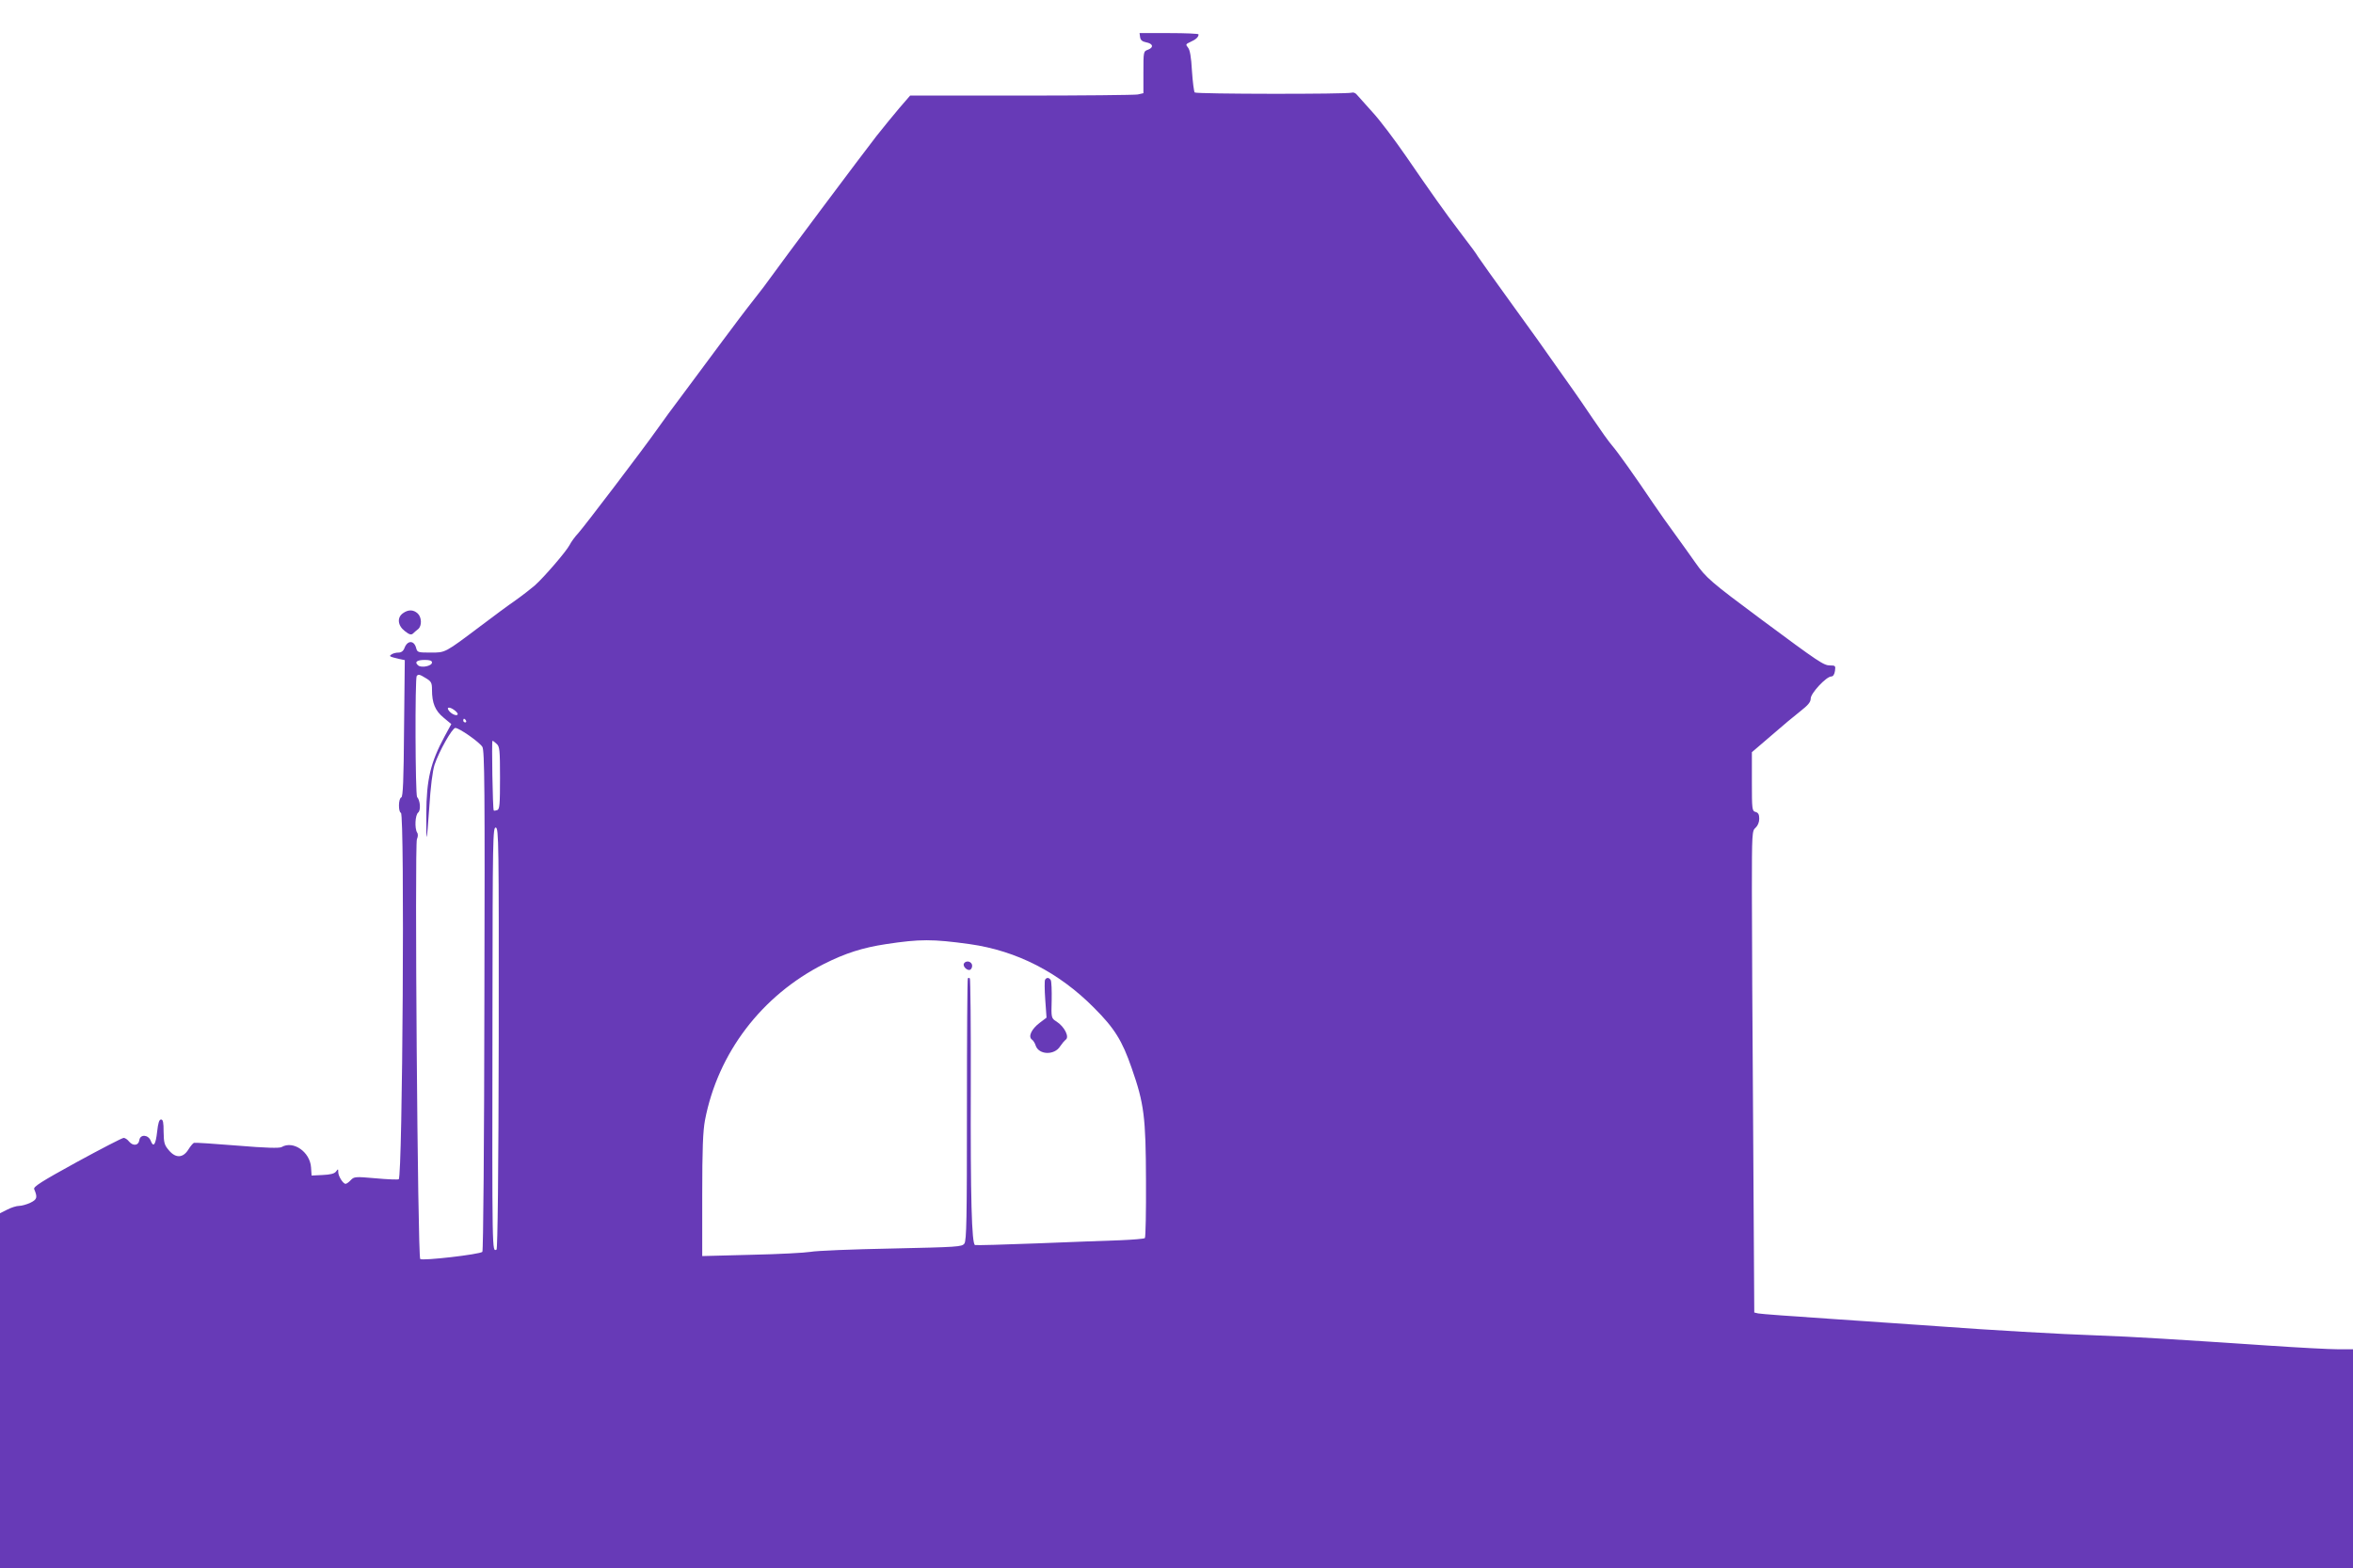 <?xml version="1.0" standalone="no"?>
<!DOCTYPE svg PUBLIC "-//W3C//DTD SVG 20010904//EN"
 "http://www.w3.org/TR/2001/REC-SVG-20010904/DTD/svg10.dtd">
<svg version="1.0" xmlns="http://www.w3.org/2000/svg"
 width="1280pt" height="853pt" viewBox="0 0 1280 853"
 preserveAspectRatio="xMidYMid meet">
<g transform="translate(0,853) scale(0.1,-0.1)"
fill="#673ab7" stroke="none">
<path d="M6202 8328 c2 -16 12 -24 32 -28 38 -7 44 -27 12 -40 -26 -9 -26 -10
-26 -124 l0 -113 -31 -7 c-17 -3 -303 -6 -635 -6 l-603 0 -58 -67 c-32 -38
-88 -106 -125 -153 -72 -92 -526 -699 -574 -767 -16 -23 -58 -79 -94 -124 -36
-45 -112 -146 -170 -224 -58 -78 -141 -190 -185 -249 -117 -157 -116 -155
-170 -231 -79 -112 -395 -527 -429 -565 -18 -19 -39 -48 -47 -64 -17 -34 -140
-177 -191 -222 -20 -17 -66 -53 -104 -80 -38 -26 -123 -89 -189 -139 -198
-149 -191 -145 -273 -145 -67 0 -72 1 -78 24 -11 44 -48 44 -64 0 -6 -16 -18
-24 -32 -24 -13 0 -30 -4 -38 -10 -16 -10 -12 -12 43 -25 l29 -6 -4 -371 c-2
-286 -6 -372 -15 -376 -16 -5 -17 -79 -2 -84 21 -7 9 -1981 -12 -1993 -4 -3
-60 -1 -125 5 -112 10 -118 9 -136 -10 -10 -11 -23 -20 -28 -20 -14 0 -40 42
-40 64 0 18 -1 18 -12 3 -9 -12 -31 -17 -73 -19 l-60 -3 -3 45 c-6 84 -97 147
-160 110 -12 -7 -86 -5 -242 8 -124 10 -229 17 -235 15 -5 -2 -19 -18 -30 -36
-29 -47 -69 -49 -106 -5 -25 29 -28 41 -29 101 0 51 -3 67 -14 67 -10 0 -16
-19 -21 -65 -8 -72 -20 -90 -35 -51 -13 34 -57 37 -62 4 -4 -30 -33 -34 -55
-9 -9 12 -23 21 -30 21 -8 0 -122 -59 -254 -131 -193 -106 -239 -135 -233
-148 19 -45 16 -56 -21 -74 -19 -9 -47 -17 -61 -17 -14 0 -43 -9 -64 -20 l-40
-20 0 -965 0 -965 6400 0 6400 0 0 595 0 595 -83 0 c-45 0 -215 9 -377 20
-491 33 -746 49 -925 55 -208 7 -601 30 -870 50 -110 8 -371 26 -580 40 -209
14 -389 27 -401 30 l-21 5 -6 982 c-4 541 -7 1130 -7 1311 0 315 1 328 20 344
12 11 20 30 20 49 0 23 -5 33 -20 37 -19 5 -20 14 -20 165 l0 160 105 90 c57
50 129 110 160 134 41 32 55 49 55 68 0 29 85 120 112 120 10 0 17 11 20 30 4
28 2 30 -26 30 -35 0 -58 15 -376 251 -273 203 -300 226 -358 309 -25 36 -74
104 -108 151 -35 47 -89 124 -121 171 -99 147 -195 282 -224 315 -16 18 -63
84 -104 145 -42 62 -89 131 -105 153 -16 22 -60 84 -97 137 -37 54 -144 204
-238 333 -93 129 -177 246 -185 259 -15 24 -20 31 -105 143 -68 89 -152 207
-285 401 -62 90 -144 199 -184 242 -39 43 -77 86 -85 95 -7 9 -19 14 -27 11
-24 -9 -846 -8 -855 1 -4 4 -11 58 -15 118 -4 75 -11 115 -22 127 -13 16 -12
18 14 30 29 13 44 26 44 41 0 4 -72 7 -161 7 l-160 0 3 -22z m-3852 -3402 c0
-19 -57 -31 -75 -16 -22 18 -8 30 36 30 27 0 39 -4 39 -14z m-32 -86 c28 -17
32 -25 32 -62 0 -73 17 -114 63 -152 l42 -35 -37 -68 c-76 -141 -98 -234 -99
-419 -1 -176 2 -169 16 31 7 113 18 201 29 235 24 72 96 200 113 200 21 0 131
-77 147 -103 12 -19 14 -225 11 -1380 -1 -768 -6 -1362 -11 -1367 -14 -14
-327 -50 -338 -39 -14 13 -31 2255 -18 2284 6 13 7 28 1 36 -14 23 -11 95 6
109 15 12 11 66 -6 84 -10 12 -12 649 -2 659 10 10 15 9 51 -13z m155 -174 c9
-7 17 -16 17 -20 0 -13 -28 -5 -45 14 -21 24 -1 28 28 6z m62 -56 c3 -5 1 -10
-4 -10 -6 0 -11 5 -11 10 0 6 2 10 4 10 3 0 8 -4 11 -10z m167 -127 c16 -14
18 -34 18 -185 0 -143 -2 -170 -15 -175 -9 -3 -17 -4 -19 -2 -6 6 -12 379 -7
379 3 0 13 -7 23 -17z m11 -1603 c-1 -720 -6 -1146 -12 -1148 -24 -8 -24 -58
-22 1301 1 936 2 998 18 995 16 -3 17 -76 16 -1148z m2562 514 c256 -36 486
-154 677 -347 111 -111 153 -179 204 -327 68 -193 77 -268 78 -612 1 -168 -2
-309 -6 -313 -3 -4 -64 -9 -135 -12 -70 -2 -274 -10 -453 -17 -179 -7 -330
-11 -336 -9 -18 6 -25 253 -23 871 1 315 -2 576 -5 579 -3 4 -8 4 -11 1 -3 -3
-5 -324 -5 -715 0 -589 -2 -712 -14 -728 -13 -18 -37 -19 -397 -27 -211 -4
-409 -12 -439 -18 -30 -5 -175 -13 -322 -16 l-268 -7 0 331 c0 252 4 349 15
408 70 366 309 679 647 850 117 59 212 89 338 108 185 28 252 28 455 0z"/>
<path d="M5244 3289 c-10 -17 23 -46 37 -32 7 7 9 19 6 27 -7 18 -33 21 -43 5z"/>
<path d="M5685 3200 c-3 -5 -3 -54 1 -108 l7 -98 -37 -28 c-45 -34 -64 -75
-43 -91 8 -5 17 -20 21 -33 17 -51 102 -54 133 -4 10 15 23 30 29 35 24 14 -5
72 -49 100 -28 18 -29 19 -26 116 1 53 -1 102 -5 109 -9 15 -23 16 -31 2z"/>
<path d="M2192 5194 c-33 -23 -29 -67 10 -97 24 -19 34 -22 44 -14 7 7 20 18
29 25 21 18 19 65 -3 85 -23 21 -51 22 -80 1z"/>
</g>
</svg>

